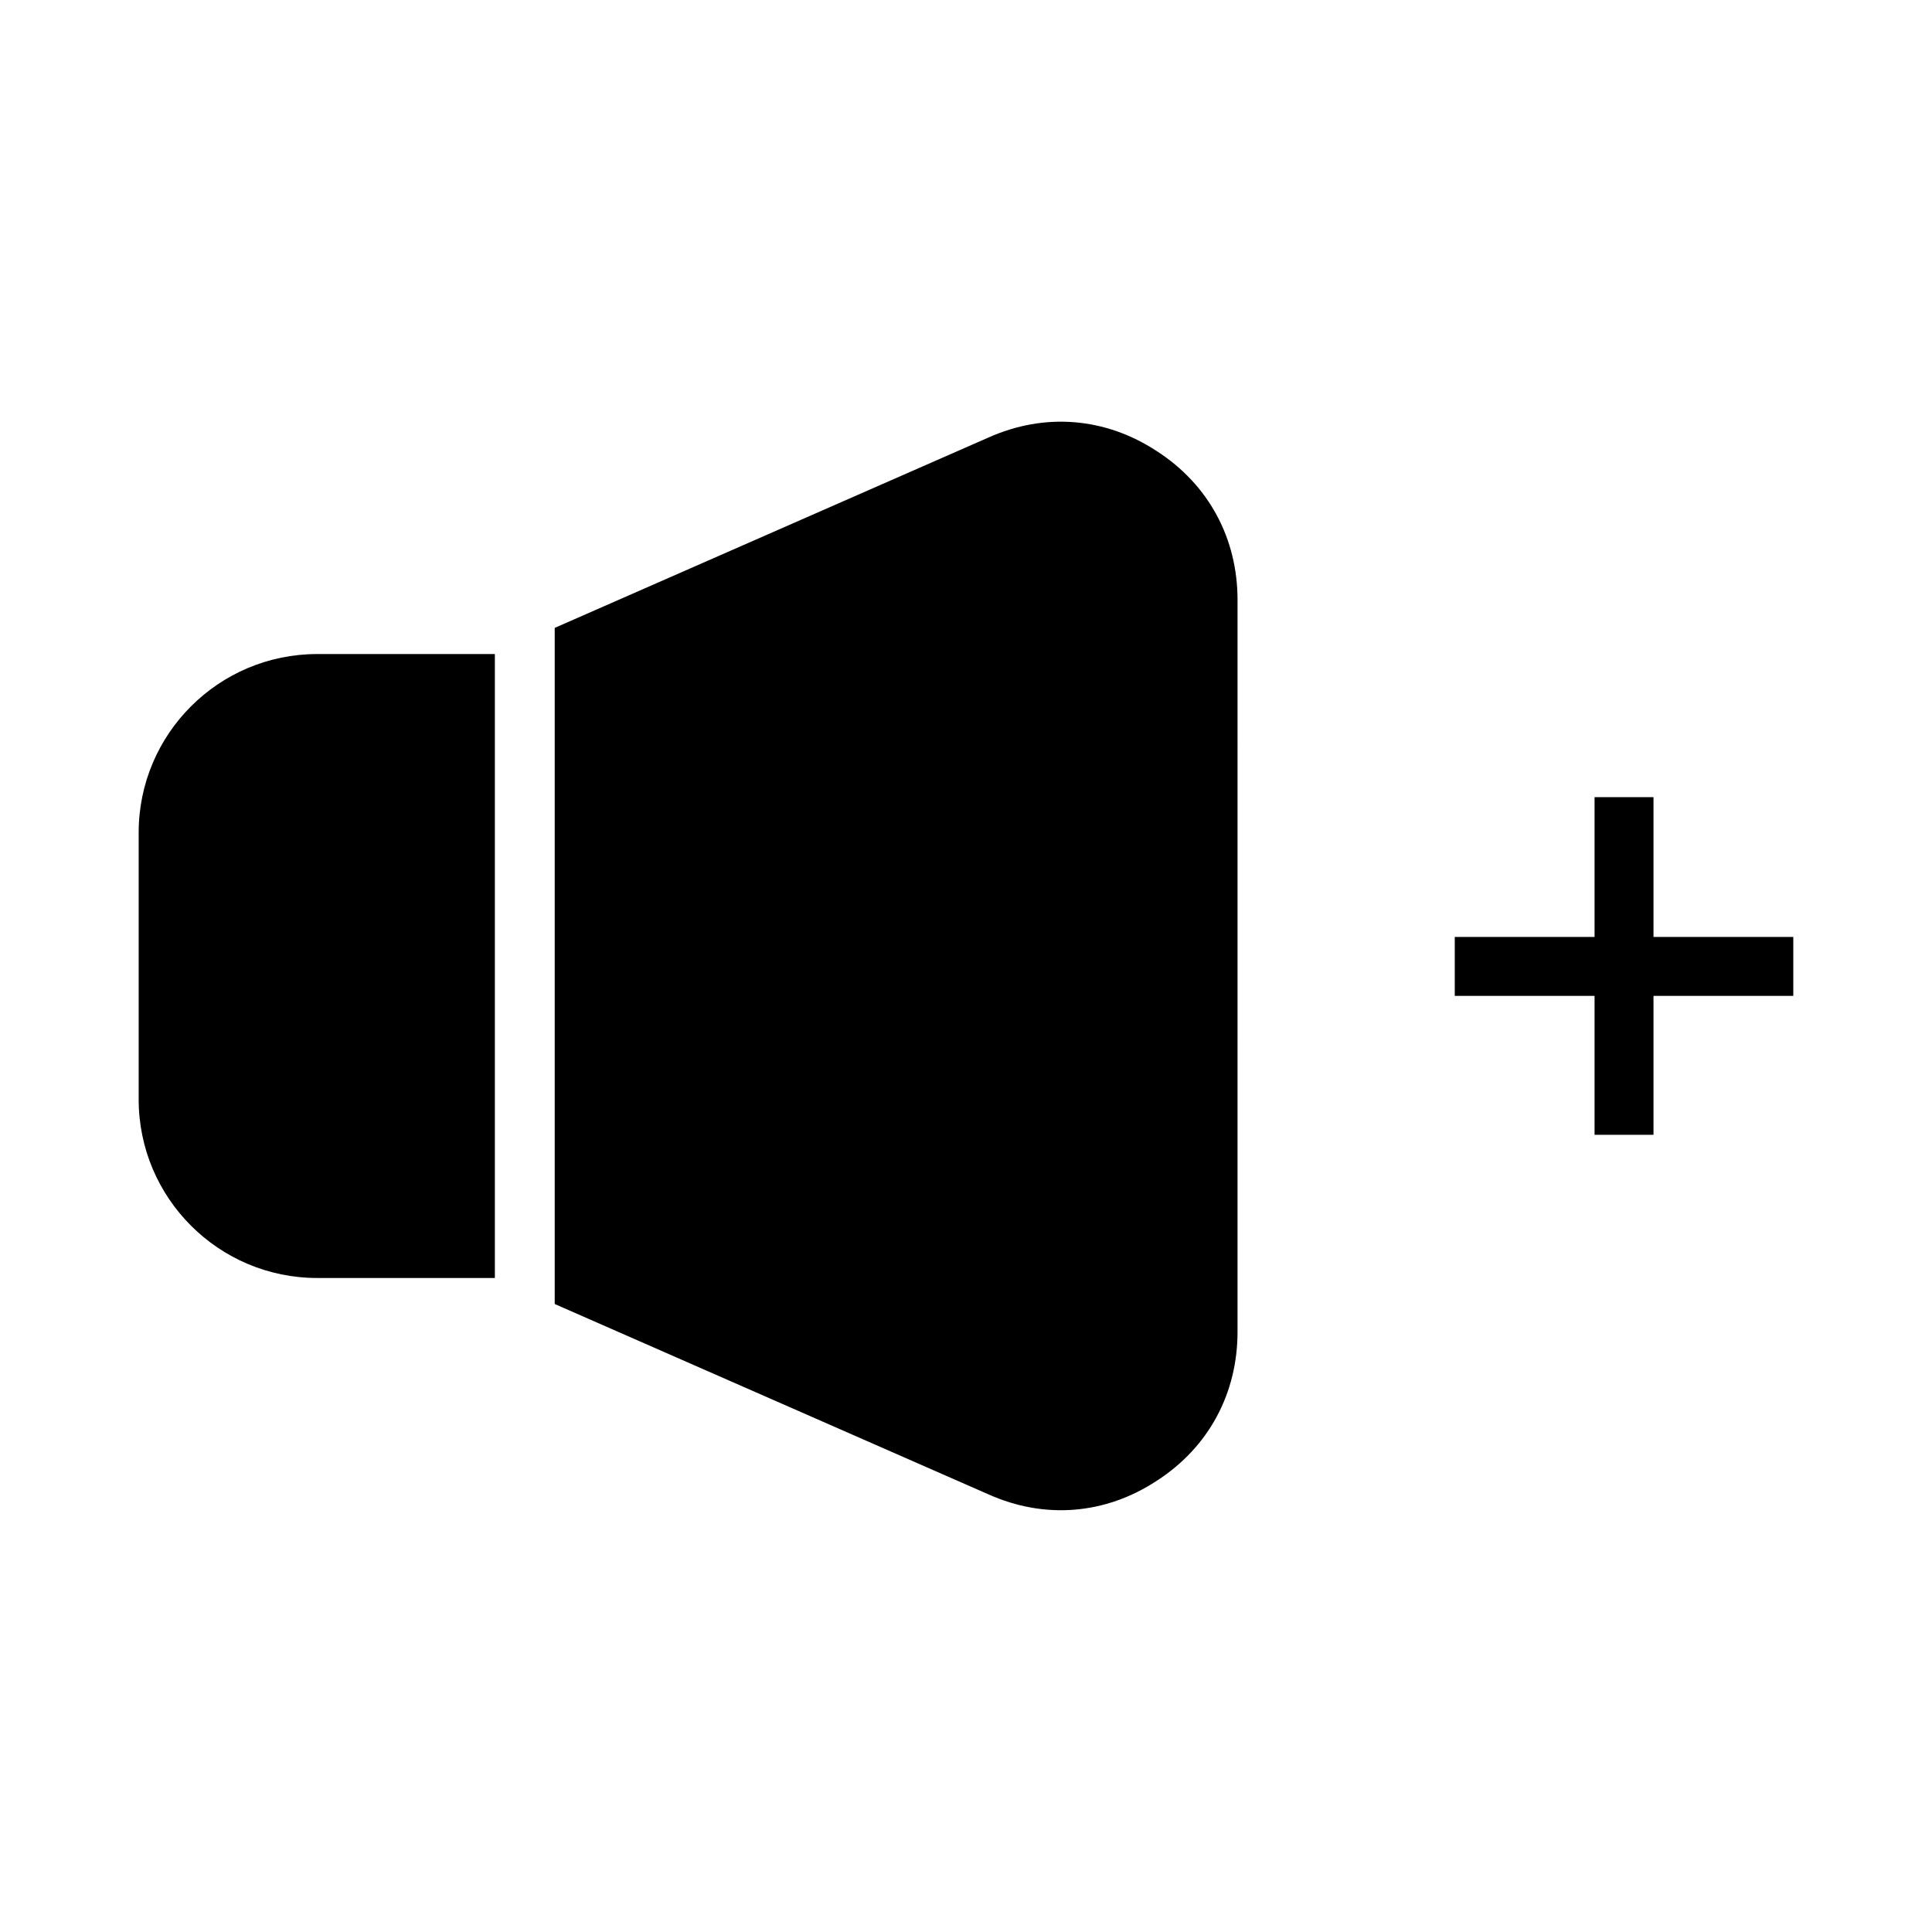 <?xml version="1.0" encoding="UTF-8"?>
<!-- Uploaded to: SVG Find, www.svgrepo.com, Generator: SVG Find Mixer Tools -->
<svg fill="#000000" width="800px" height="800px" version="1.1" viewBox="144 144 512 512" xmlns="http://www.w3.org/2000/svg">
 <g>
  <path d="m180.75 364.63v70.738c0 26.105 21.199 47.312 47.312 47.312h47.082v-165.35h-47.082c-26.113 0-47.312 21.191-47.312 47.301z"/>
  <path d="m450.54 263.54c-13.609-8.926-29.676-10.266-44.625-3.574l-114.91 50.43v179.18l114.91 50.43c14.949 6.699 31.016 5.359 44.625-3.574 13.832-8.926 21.418-23.207 21.418-39.492l0.004-193.91c0.008-16.289-7.582-30.566-21.422-39.496z"/>
  <path d="m619.24 392.3h-37.047v-37.047h-15.617v37.047h-37.047v15.617h37.047v36.816h15.617v-36.816h37.047z"/>
 </g>
</svg>